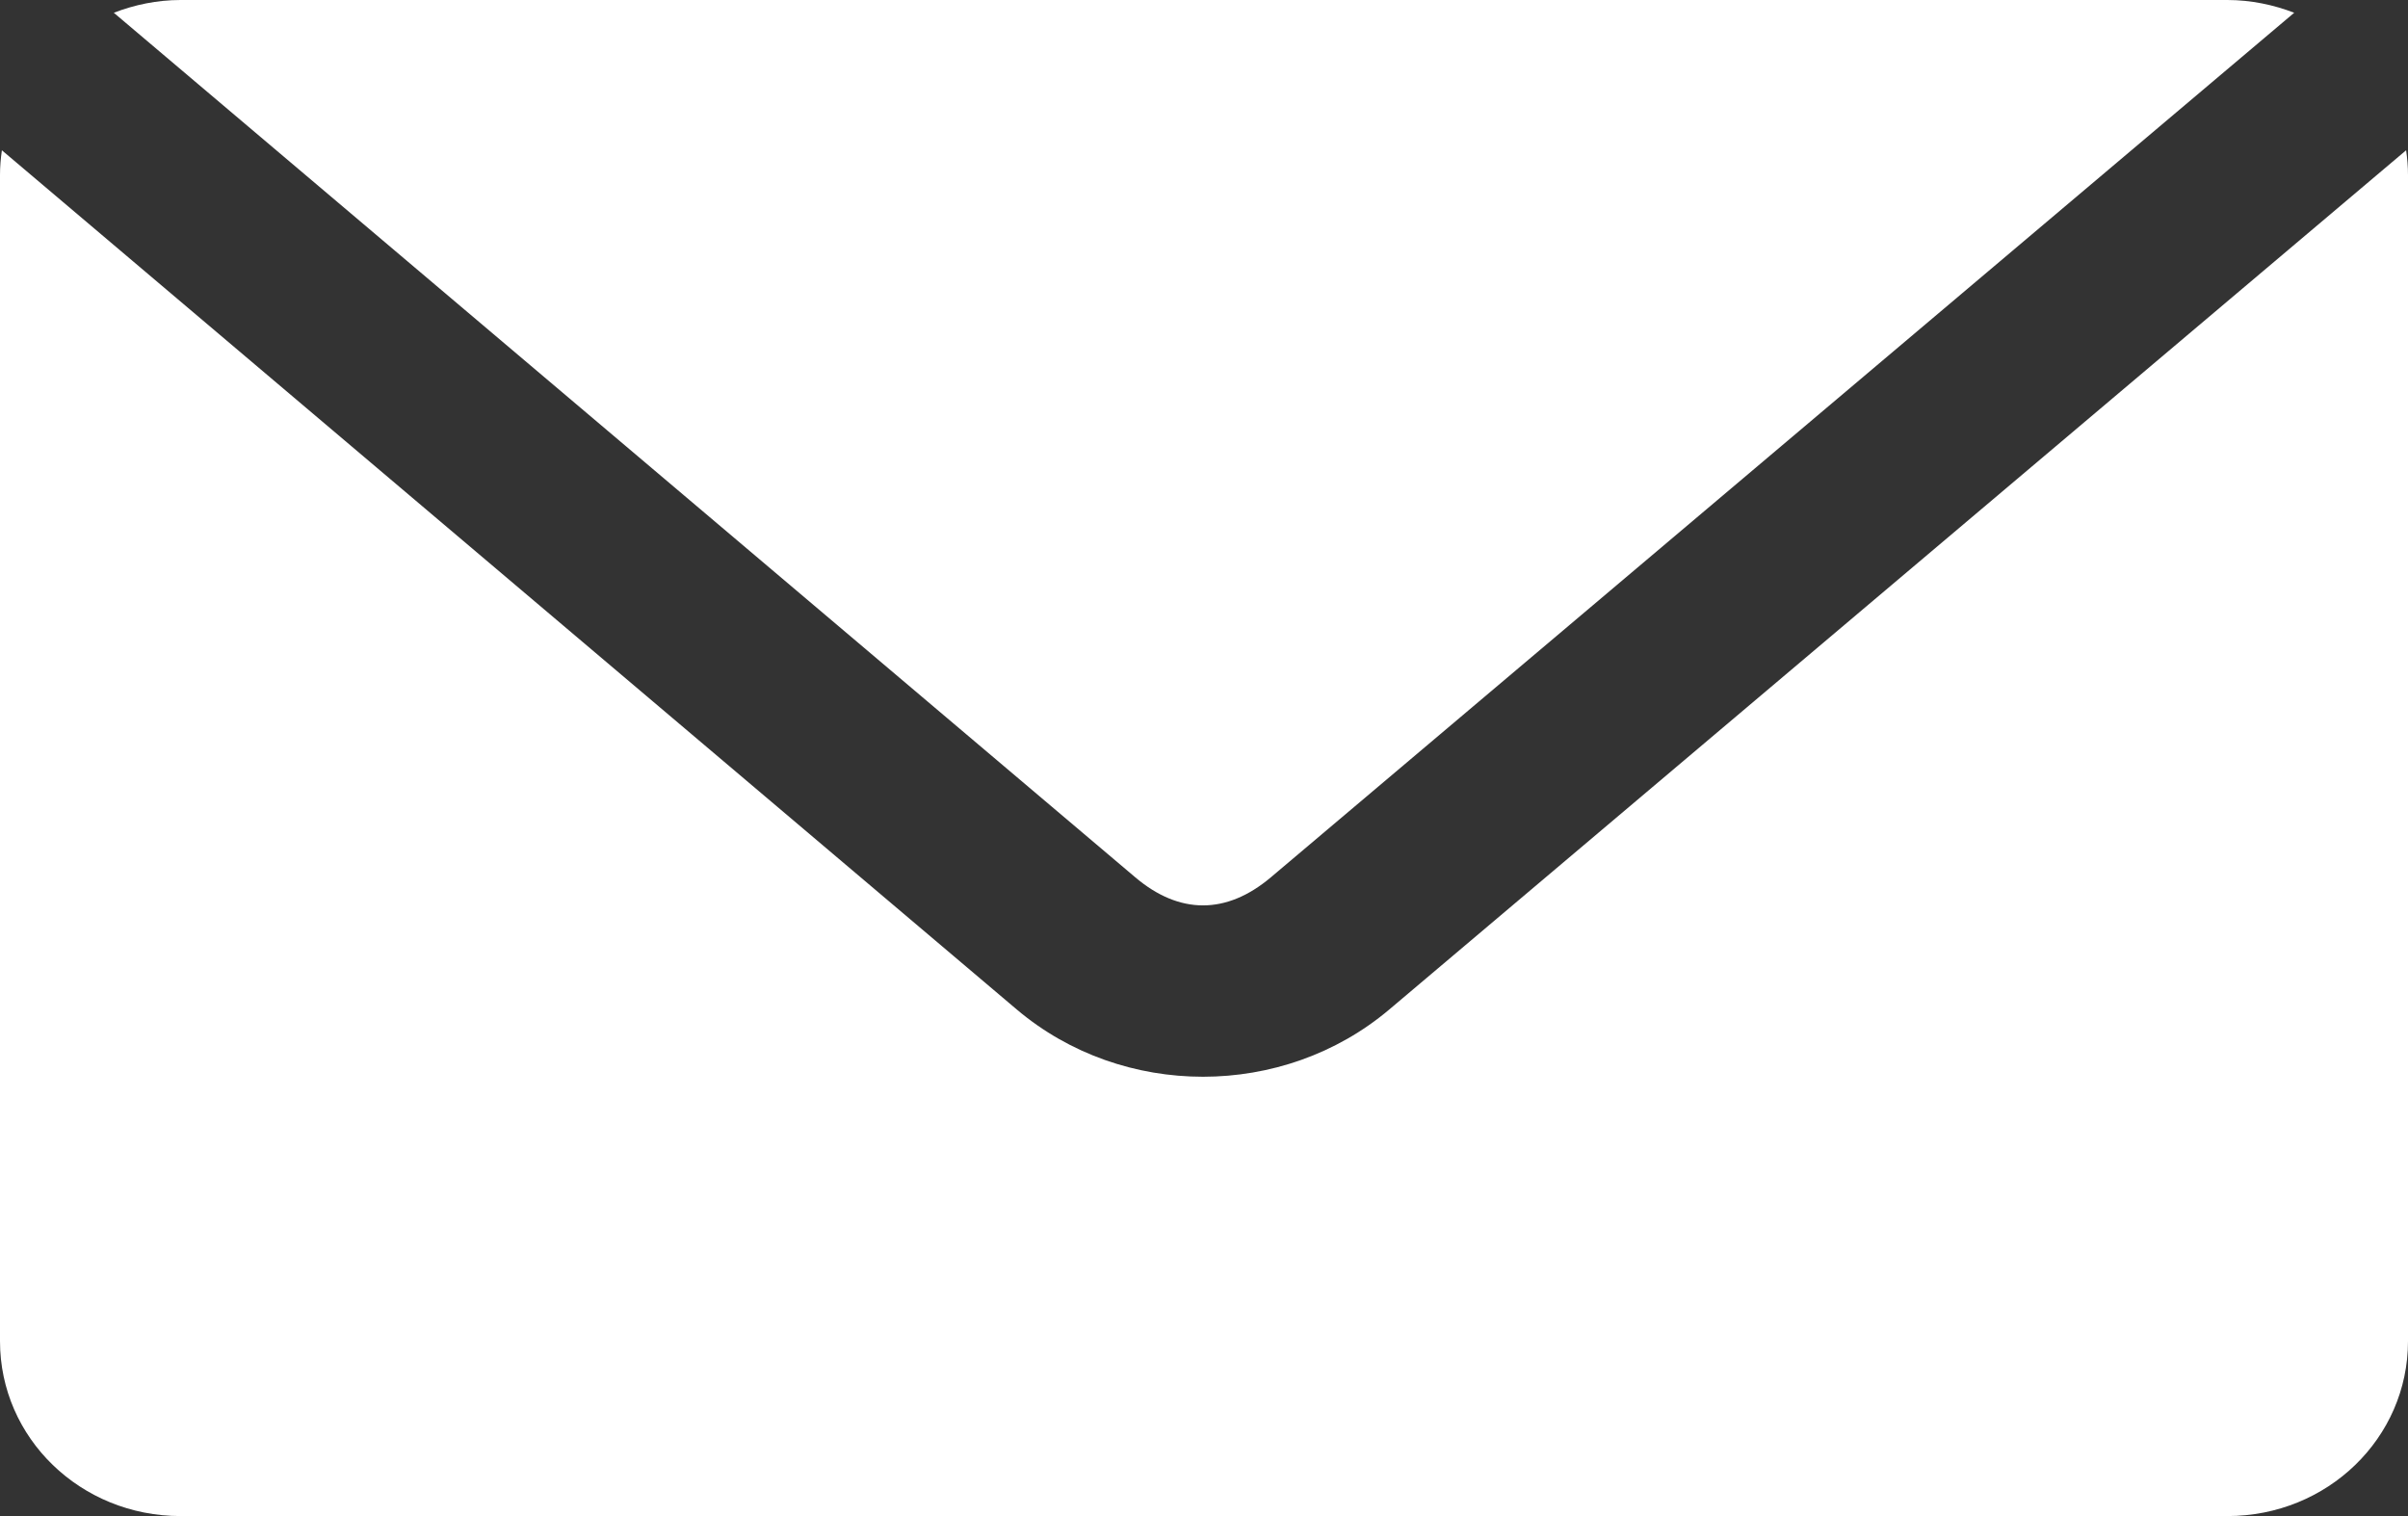<svg width="27" height="17" viewBox="0 0 27 17" fill="none" xmlns="http://www.w3.org/2000/svg">
<rect x="0" y="0" width="27" height="17" fill="#333333" stroke="none"/>
<g clip-path="url(#clip0_201_39)">
<path d="M2.025 0C1.76 0 1.508 0.054 1.276 0.143L12.73 9.838C13.225 10.257 13.752 10.257 14.249 9.838L25.724 0.143C25.492 0.054 25.24 0 24.974 0H2.025ZM0.021 1.686C0.008 1.775 0 1.869 0 1.962V15.039C0 16.125 0.903 17 2.025 17H24.975C26.097 17 27 16.125 27 15.039V1.962C27 1.869 26.992 1.775 26.979 1.685L15.577 11.32C14.388 12.324 12.591 12.326 11.401 11.32L0.021 1.685V1.686Z" fill="white"/>
</g>
<defs>
<clipPath id="clip0_201_39">
<rect width="27" height="17" fill="white"/>
</clipPath>
</defs>
</svg>
